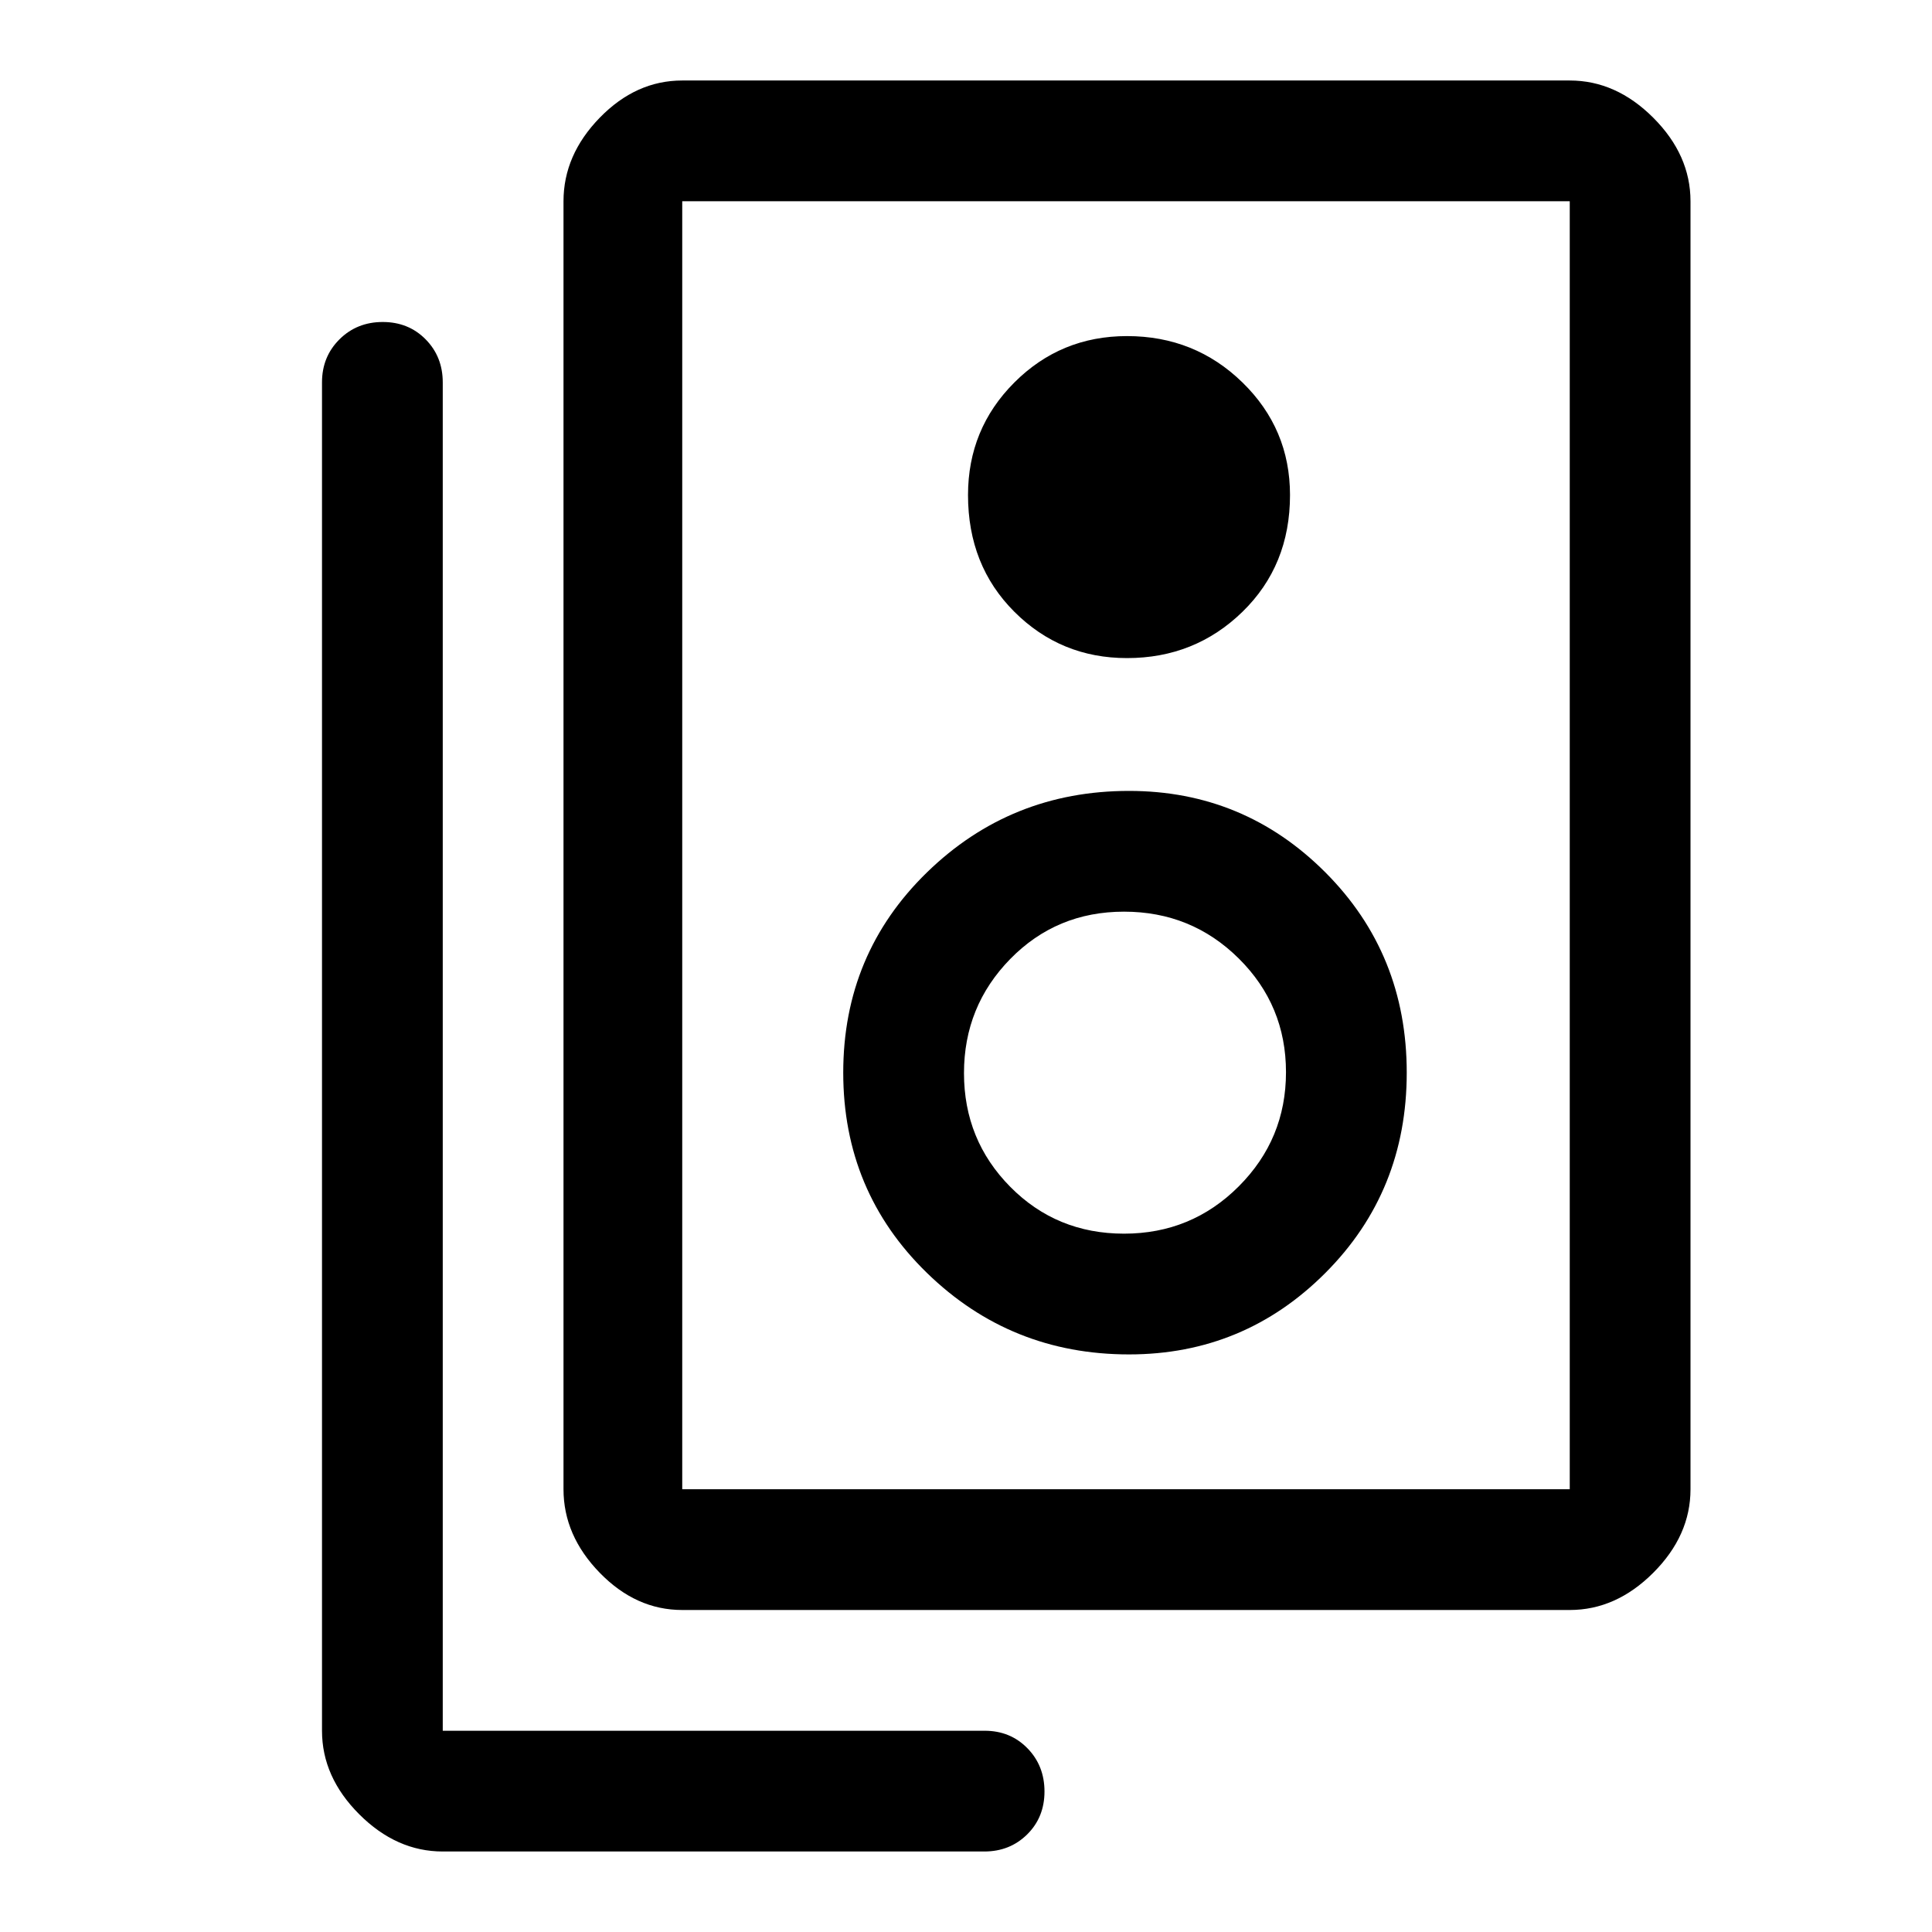 <svg xmlns="http://www.w3.org/2000/svg" width="48" height="48" viewBox="0 -960 960 960"><path d="M339-220h441v-640H339v640Zm0 60q-23 0-41-18.5T280-220v-640q0-23 18-41.5t41-18.5h441q23 0 41.5 18.5T840-860v640q0 23-18.5 41.5T780-160H339Zm221-473q33.75 0 57.375-23T641-714q0-32.917-23.625-55.958Q593.75-793 560-793q-32.917 0-55.958 23.042Q481-746.917 481-714q0 35 23.042 58 23.041 23 55.958 23Zm1 346q57.171 0 97.586-40.5Q699-368 699-427t-40.414-99.5Q618.171-567 561-567q-58.829 0-100.414 40.5Q419-486 419-427t41.586 99.5Q502.171-287 561-287Zm-2.471-60Q525-347 502-370.265q-23-23.264-23-56.5Q479-460 502-483.5t56.529-23.5q33.53 0 57 23.265Q639-460.471 639-427.235 639-394 615.529-370.5q-23.47 23.5-57 23.5ZM489.1-40H220q-23 0-41.5-18.5T160-100v-670q0-12.75 8.675-21.375 8.676-8.625 21.5-8.625 12.825 0 21.325 8.625T220-770v670h269.284Q502-100 510.5-91.325q8.5 8.676 8.5 21.5Q519-57 510.404-48.5 501.807-40 489.1-40ZM339-860v640-640Z"/></svg>